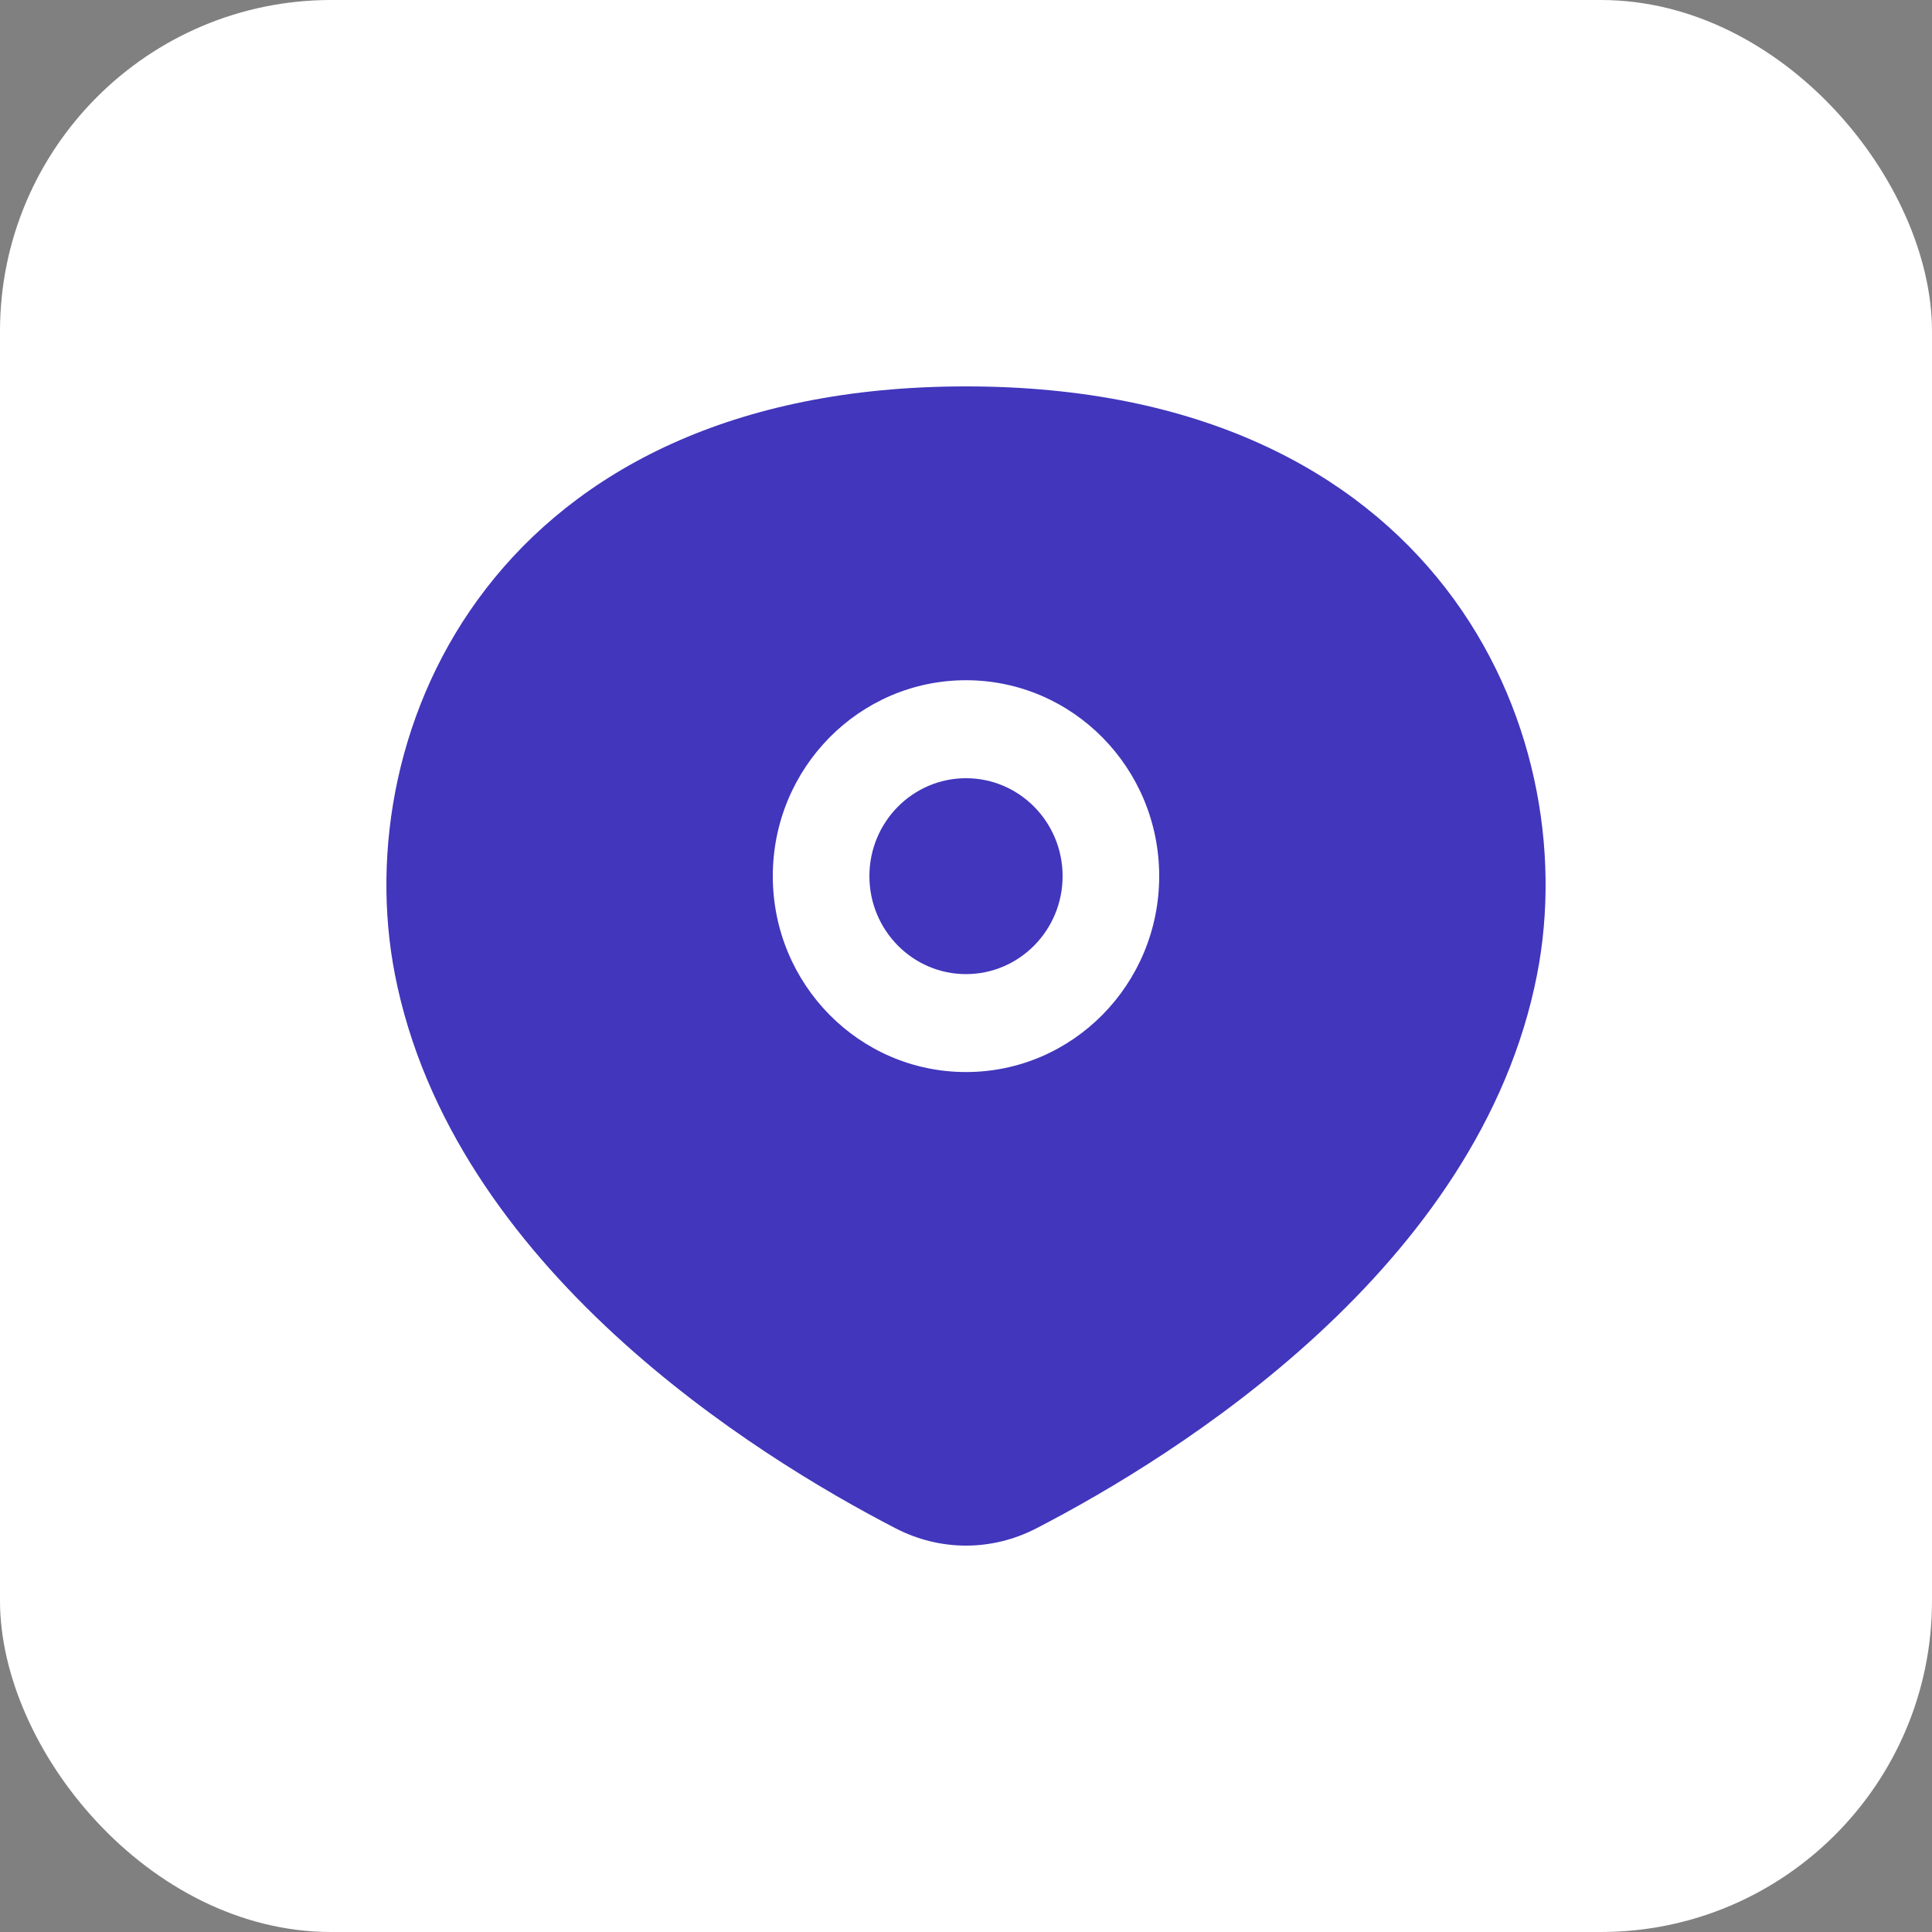 <?xml version="1.0" encoding="UTF-8"?> <svg xmlns="http://www.w3.org/2000/svg" width="35" height="35" viewBox="0 0 35 35" fill="none"><rect x="0" y="0" width="35" height="35" fill="#808080" stroke="none"/><rect width="35" height="35" rx="6" fill="white"></rect><path d="M15.75 15.872C15.75 16.852 16.534 17.647 17.5 17.647C18.466 17.647 19.25 16.852 19.25 15.872C19.25 14.892 18.466 14.098 17.5 14.098C16.534 14.098 15.75 14.892 15.75 15.872Z" fill="#4136BC"></path><path fill-rule="evenodd" clip-rule="evenodd" d="M16.223 27.686C13.691 26.377 8.188 22.969 7.153 17.647C6.291 13.21 8.979 7 17.5 7C26.021 7 28.709 13.21 27.847 17.647C26.812 22.969 21.309 26.377 18.777 27.686C17.968 28.105 17.032 28.105 16.223 27.686ZM14 15.872C14 17.832 15.567 19.421 17.5 19.421C19.433 19.421 21 17.832 21 15.872C21 13.912 19.433 12.323 17.5 12.323C15.567 12.323 14 13.912 14 15.872Z" fill="#4136BC"></path></svg> 